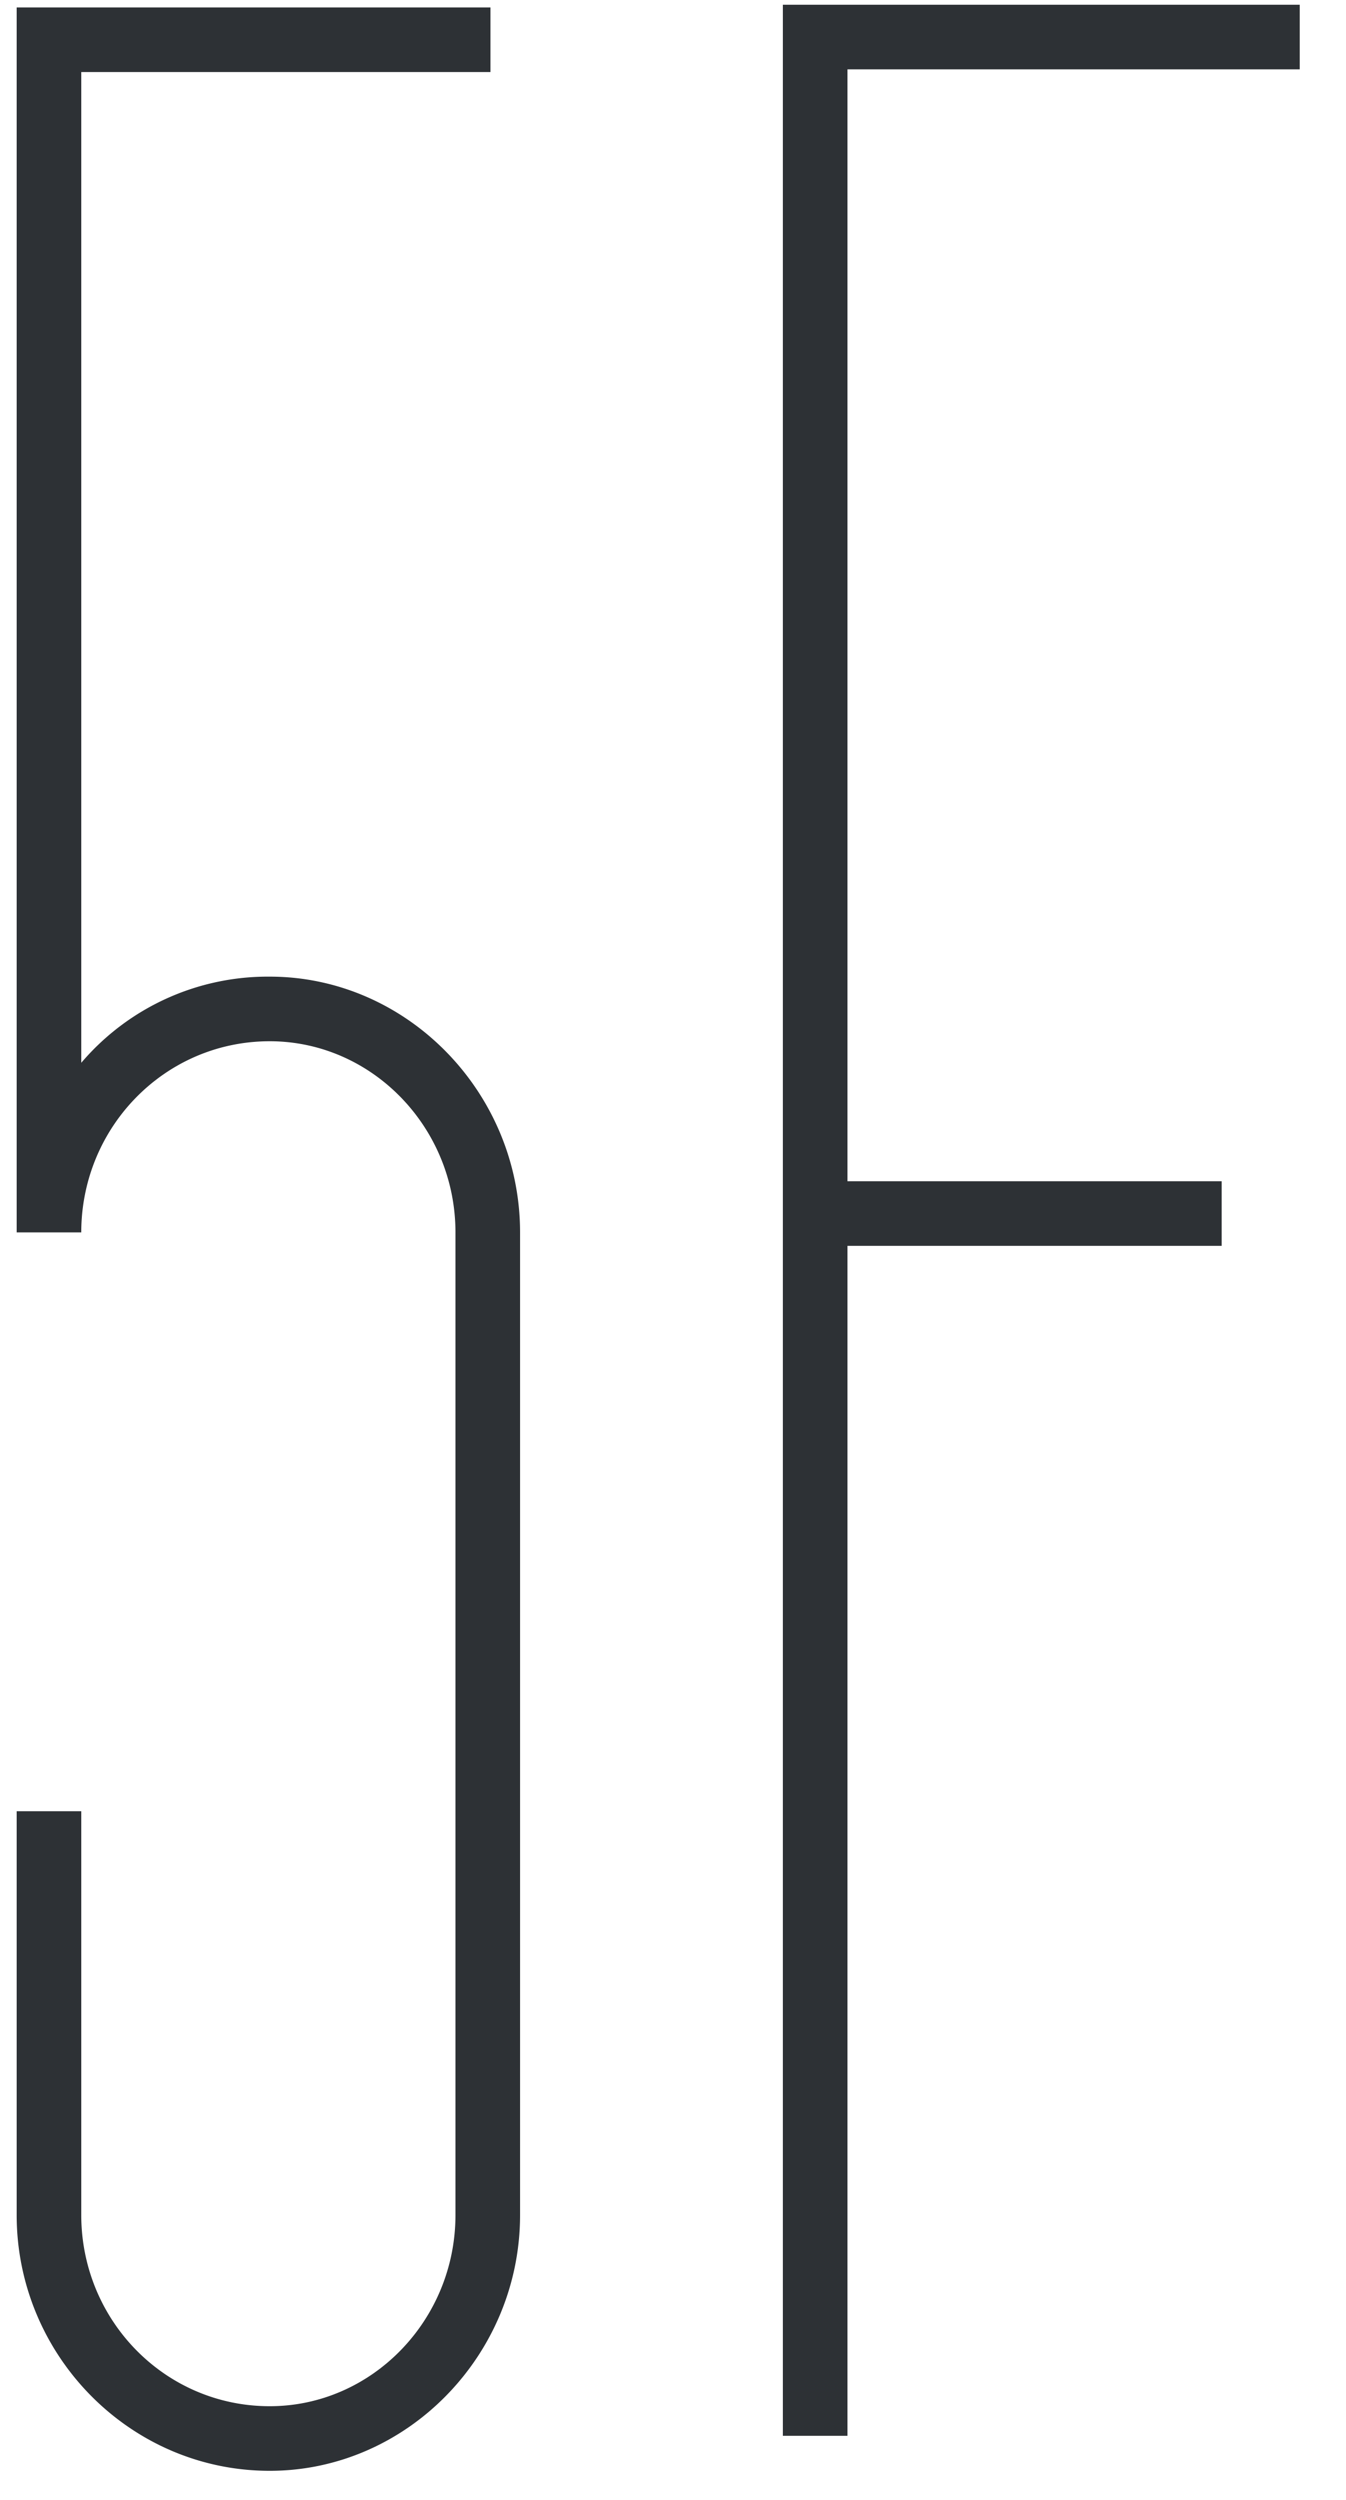 <svg width="21" height="39" viewBox="0 0 21 39" xmlns="http://www.w3.org/2000/svg"><path d="M4.208 38.546c2.142 0 3.906-1.806 3.906-3.99v-15.33c0-2.184-1.764-3.99-3.906-3.99a3.822 3.822 0 00-2.94 1.344V1.124h6.384V.116H.26v19.11h1.008c0-1.638 1.302-2.982 2.94-2.982 1.596 0 2.898 1.344 2.898 2.982v15.33c0 1.638-1.302 2.982-2.898 2.982-1.638 0-2.94-1.344-2.94-2.982v-6.3H.26v6.3c0 2.184 1.764 3.99 3.948 3.99zM13.222 38V19.436h5.838v-1.008h-5.838V1.082h7.056V.074h-8.064V38h1.008z" fill="#2D3135"/></svg>